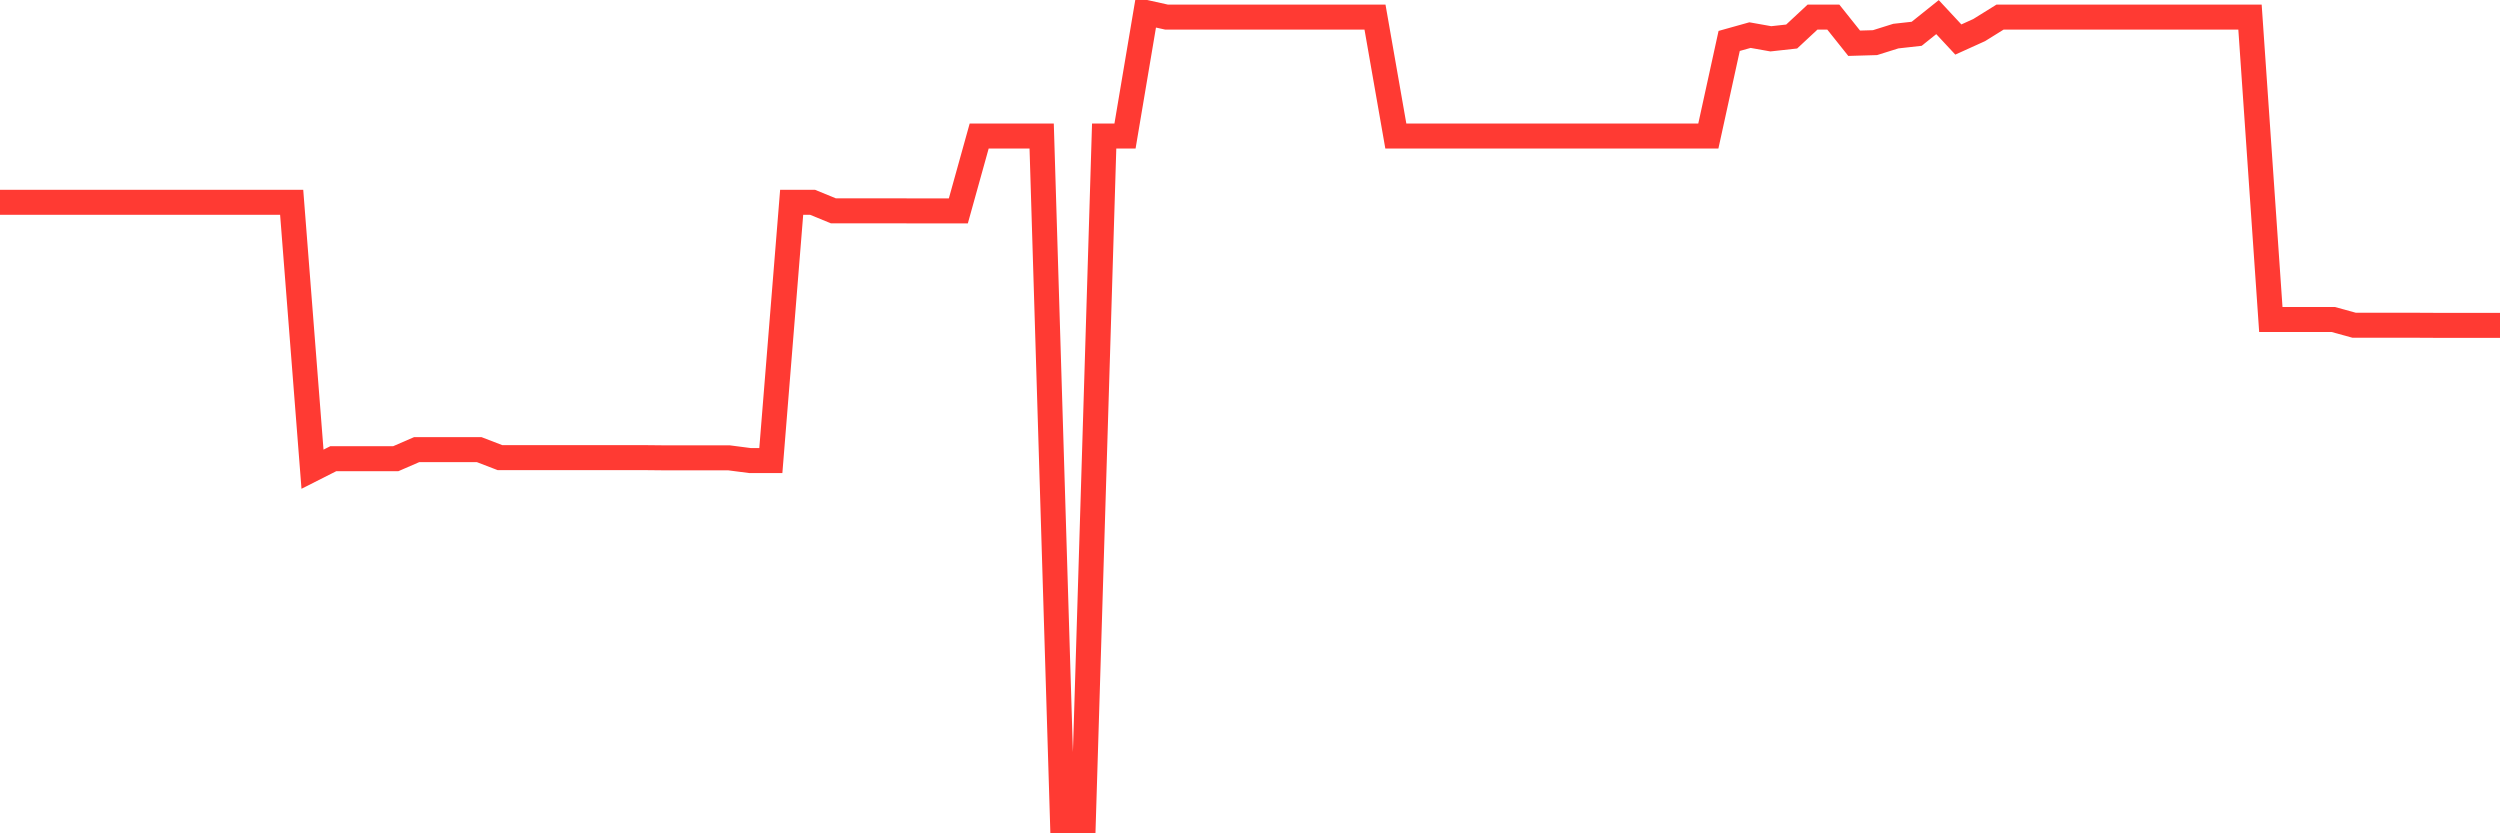 <svg
  xmlns="http://www.w3.org/2000/svg"
  xmlns:xlink="http://www.w3.org/1999/xlink"
  width="120"
  height="40"
  viewBox="0 0 120 40"
  preserveAspectRatio="none"
>
  <polyline
    points="0,9.709 1,9.709 2,9.709 3,9.709 4,9.709 5,9.709 6,9.709 7,9.709 8,9.709 9,9.709 10,9.709 11,9.709 12,9.709 13,9.709 14,9.709 15,22.522 16,22.016 17,22.016 18,22.016 19,22.016 20,21.582 21,21.582 22,21.582 23,21.582 24,21.967 25,21.967 26,21.967 27,21.967 28,21.967 29,21.967 30,21.967 31,21.967 32,21.977 33,21.977 34,21.977 35,21.977 36,22.107 37,22.107 38,9.709 39,9.709 40,10.119 41,10.119 42,10.119 43,10.119 44,10.124 45,10.124 46,10.124 47,6.531 48,6.531 49,6.531 50,6.531 51,39.4 52,39.4 53,6.531 54,6.531 55,0.6 56,0.822 57,0.822 58,0.822 59,0.822 60,0.822 61,0.822 62,0.822 63,0.822 64,0.822 65,0.822 66,0.822 67,6.531 68,6.531 69,6.531 70,6.531 71,6.531 72,6.531 73,6.531 74,6.531 75,6.531 76,6.531 77,6.531 78,6.531 79,6.531 80,6.531 81,6.531 82,6.531 83,1.965 84,1.685 85,1.863 86,1.753 87,0.822 88,0.822 89,2.076 90,2.047 91,1.733 92,1.622 93,0.822 94,1.897 95,1.444 96,0.822 97,0.822 98,0.822 99,0.822 100,0.822 101,0.822 102,0.822 103,0.822 104,0.822 105,0.822 106,0.822 107,0.822 108,0.822 109,15.337 110,15.337 111,15.337 112,15.337 113,15.612 114,15.612 115,15.612 116,15.612 117,15.617 118,15.617 119,15.617 120,15.617"
    fill="none"
    stroke="#ff3a33"
    stroke-width="1.2"
  >
  </polyline>
</svg>